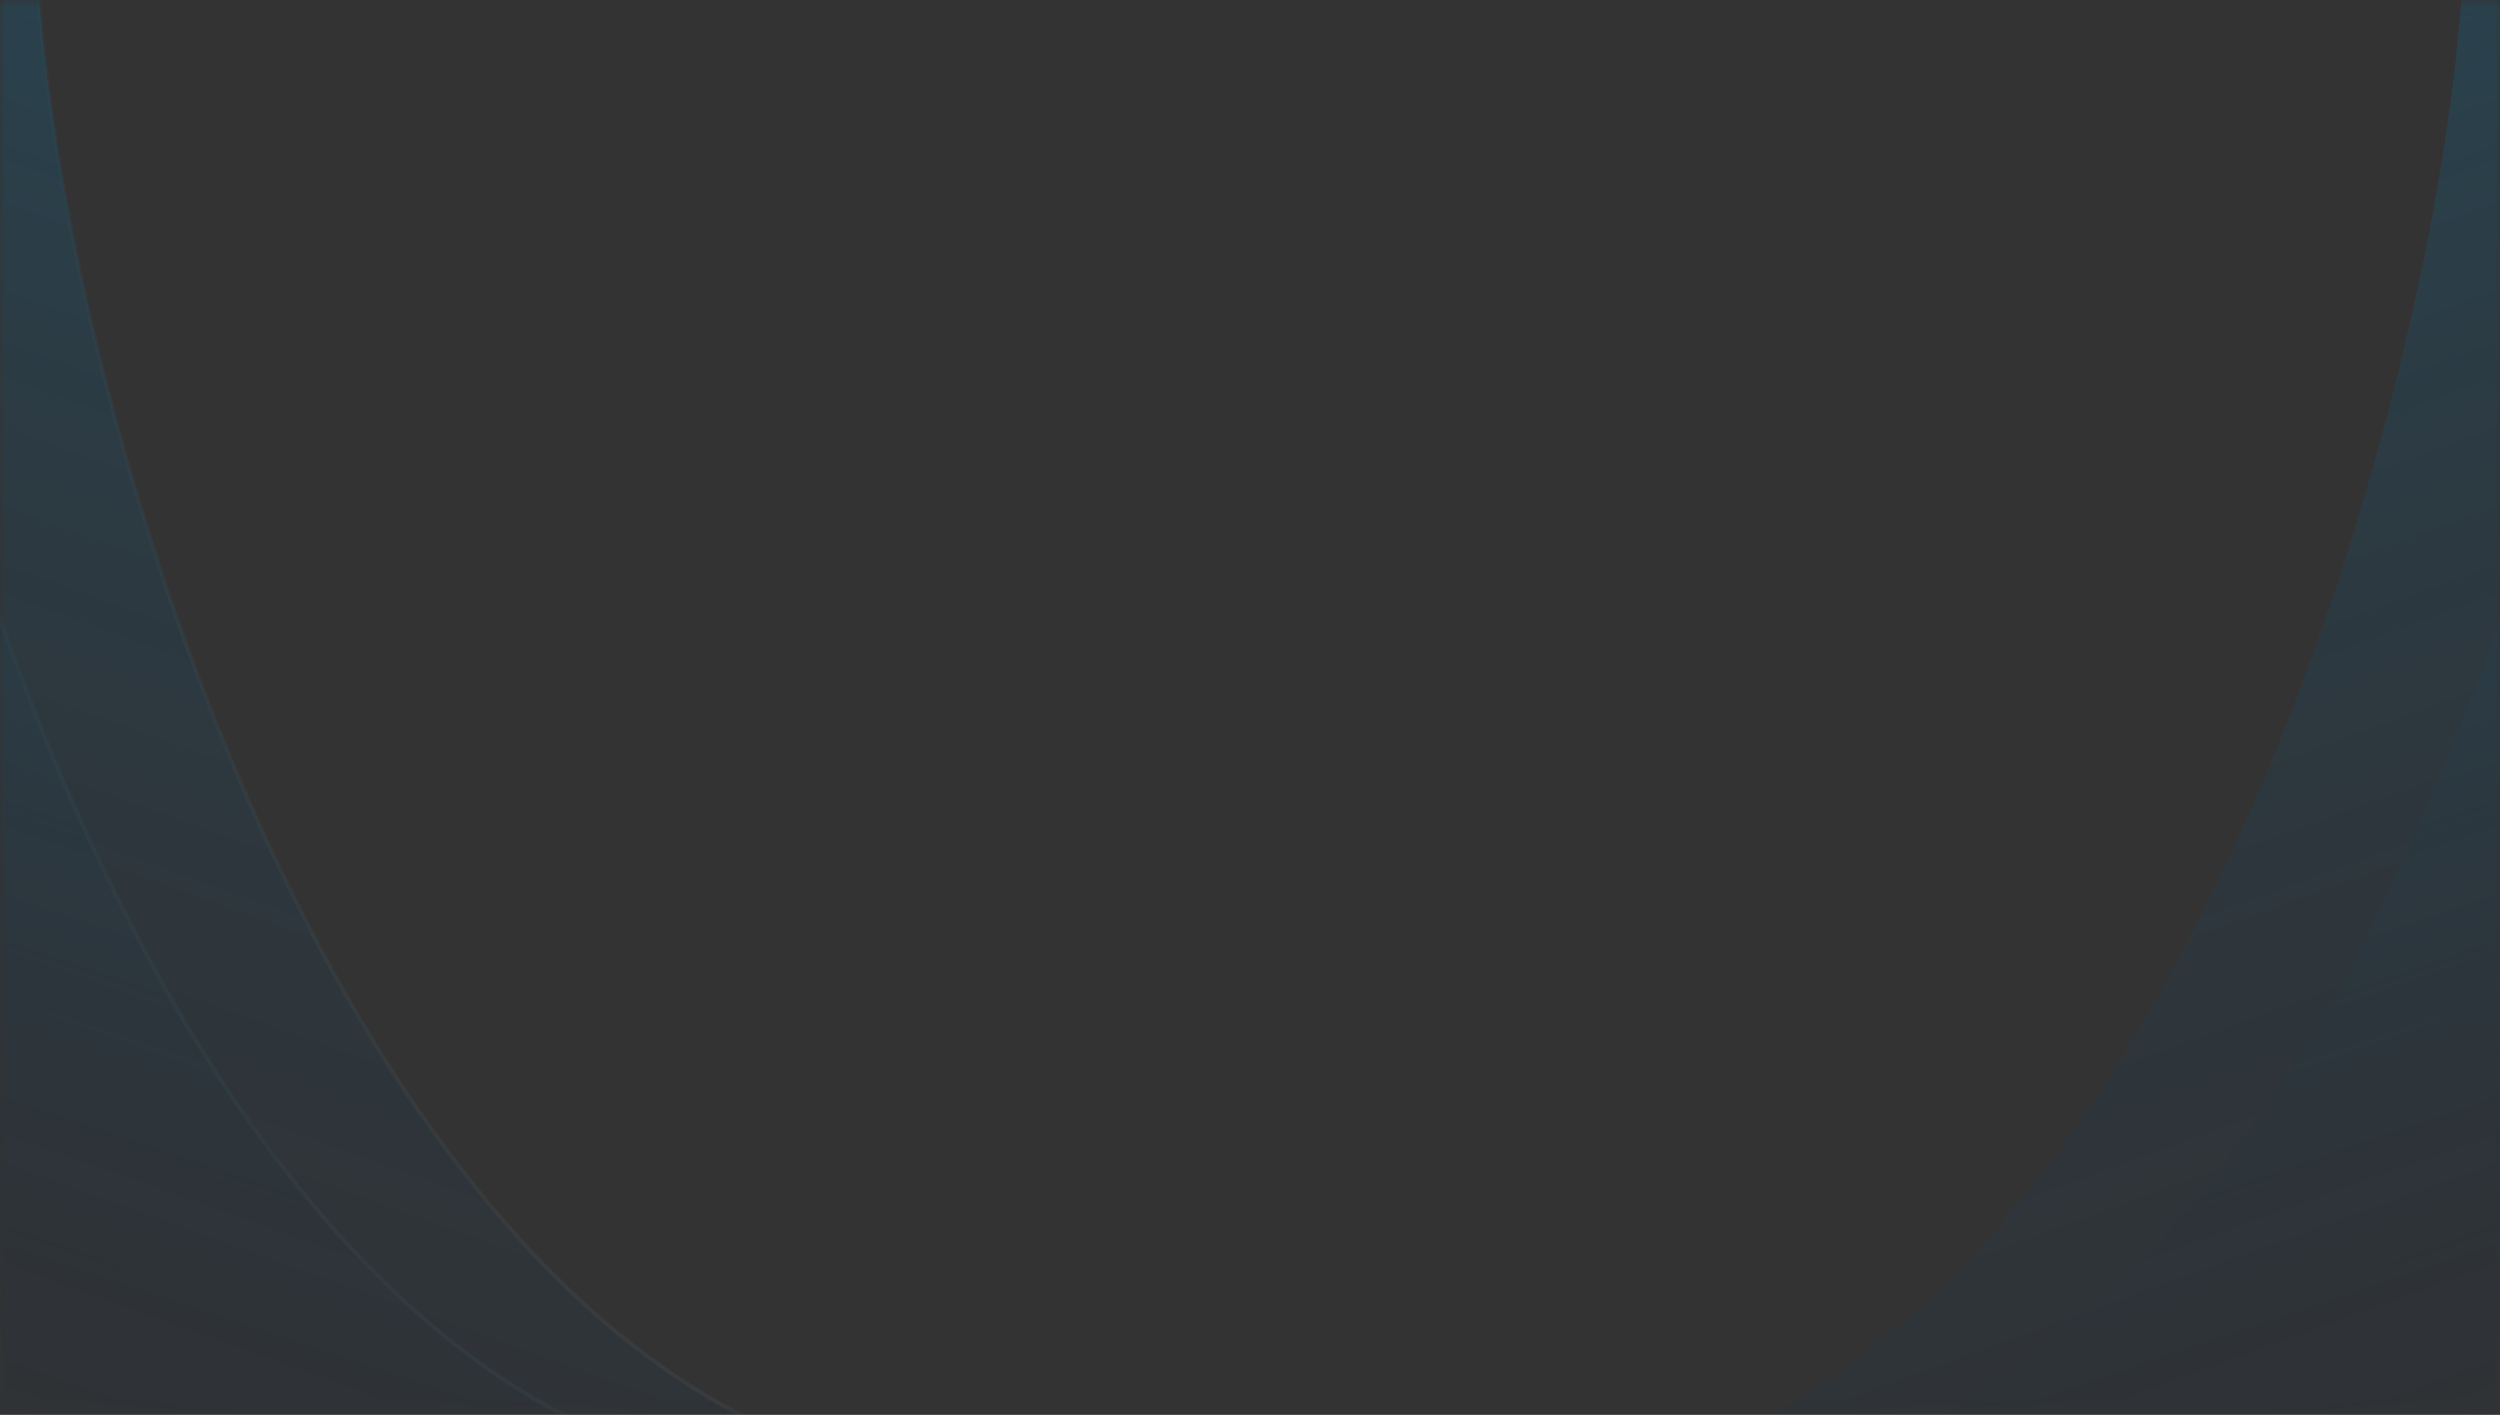 <?xml version="1.0" encoding="UTF-8"?> <svg xmlns="http://www.w3.org/2000/svg" width="235" height="133" viewBox="0 0 235 133" fill="none"><rect x="0" y="0" width="235" height="133" fill="#333333" stroke="none"/><g opacity="0.2"><mask id="mask0_4097_2139" style="mask-type:luminance" maskUnits="userSpaceOnUse" x="0" y="0" width="110" height="133"><path d="M109.397 0.135H0V132.912H109.397V0.135Z" fill="white"></path></mask><g mask="url(#mask0_4097_2139)"><path d="M77.388 136.316C25.513 118.905 1.172 19.82 3.505 -12.575L-49.987 177.474L33.456 205.48C42.669 172.415 77.181 136.246 77.388 136.316Z" fill="url(#paint0_linear_4097_2139)"></path><path d="M3.505 -12.575C1.173 19.82 25.513 118.905 77.388 136.316" stroke="url(#paint1_linear_4097_2139)" stroke-opacity="0.2" stroke-width="0.369"></path><path d="M60.76 136.316C8.885 118.905 -15.455 19.82 -13.123 -12.575L-66.615 177.474L16.829 205.48C26.041 172.415 60.553 136.246 60.76 136.316Z" fill="url(#paint2_linear_4097_2139)"></path><path d="M-13.123 -12.575C-15.455 19.82 8.885 118.905 60.76 136.316" stroke="url(#paint3_linear_4097_2139)" stroke-opacity="0.2" stroke-width="0.369"></path></g></g><g opacity="0.2"><mask id="mask1_4097_2139" style="mask-type:luminance" maskUnits="userSpaceOnUse" x="127" y="0" width="108" height="133"><path d="M127 0.135H235V132.912H127V0.135Z" fill="white"></path></mask><g mask="url(#mask1_4097_2139)"><g style="mix-blend-mode:luminosity"><path d="M158.6 136.316C209.813 118.905 233.843 19.82 231.54 -12.575L284.349 177.474L201.971 205.48C192.876 172.415 158.804 136.246 158.6 136.316Z" fill="url(#paint4_linear_4097_2139)"></path><path d="M175.015 136.316C226.228 118.905 250.258 19.82 247.956 -12.575L300.765 177.474L218.386 205.48C209.291 172.415 175.22 136.246 175.015 136.316Z" fill="url(#paint5_linear_4097_2139)"></path></g></g></g><defs><linearGradient id="paint0_linear_4097_2139" x1="52.676" y1="-0.971" x2="-24.38" y2="213.583" gradientUnits="userSpaceOnUse"><stop stop-color="#0090D3"></stop><stop offset="0.86" stop-color="#000733" stop-opacity="0"></stop></linearGradient><linearGradient id="paint1_linear_4097_2139" x1="2.147" y1="-0.773" x2="80.471" y2="130.508" gradientUnits="userSpaceOnUse"><stop stop-color="#01B6FA"></stop><stop offset="1" stop-color="#EFFAFF"></stop></linearGradient><linearGradient id="paint2_linear_4097_2139" x1="28.599" y1="1.428" x2="-34.144" y2="188.372" gradientUnits="userSpaceOnUse"><stop stop-color="#01B6FA"></stop><stop offset="0.727" stop-color="#000733" stop-opacity="0"></stop></linearGradient><linearGradient id="paint3_linear_4097_2139" x1="-14.481" y1="-0.773" x2="63.843" y2="130.508" gradientUnits="userSpaceOnUse"><stop stop-color="#01B6FA"></stop><stop offset="1" stop-color="#75DBFF"></stop></linearGradient><linearGradient id="paint4_linear_4097_2139" x1="182.996" y1="-0.971" x2="260.818" y2="212.946" gradientUnits="userSpaceOnUse"><stop stop-color="#0090D3"></stop><stop offset="0.86" stop-color="#000733" stop-opacity="0"></stop></linearGradient><linearGradient id="paint5_linear_4097_2139" x1="206.766" y1="1.428" x2="270.154" y2="187.881" gradientUnits="userSpaceOnUse"><stop stop-color="#01B6FA"></stop><stop offset="0.727" stop-color="#000733" stop-opacity="0"></stop></linearGradient></defs></svg> 